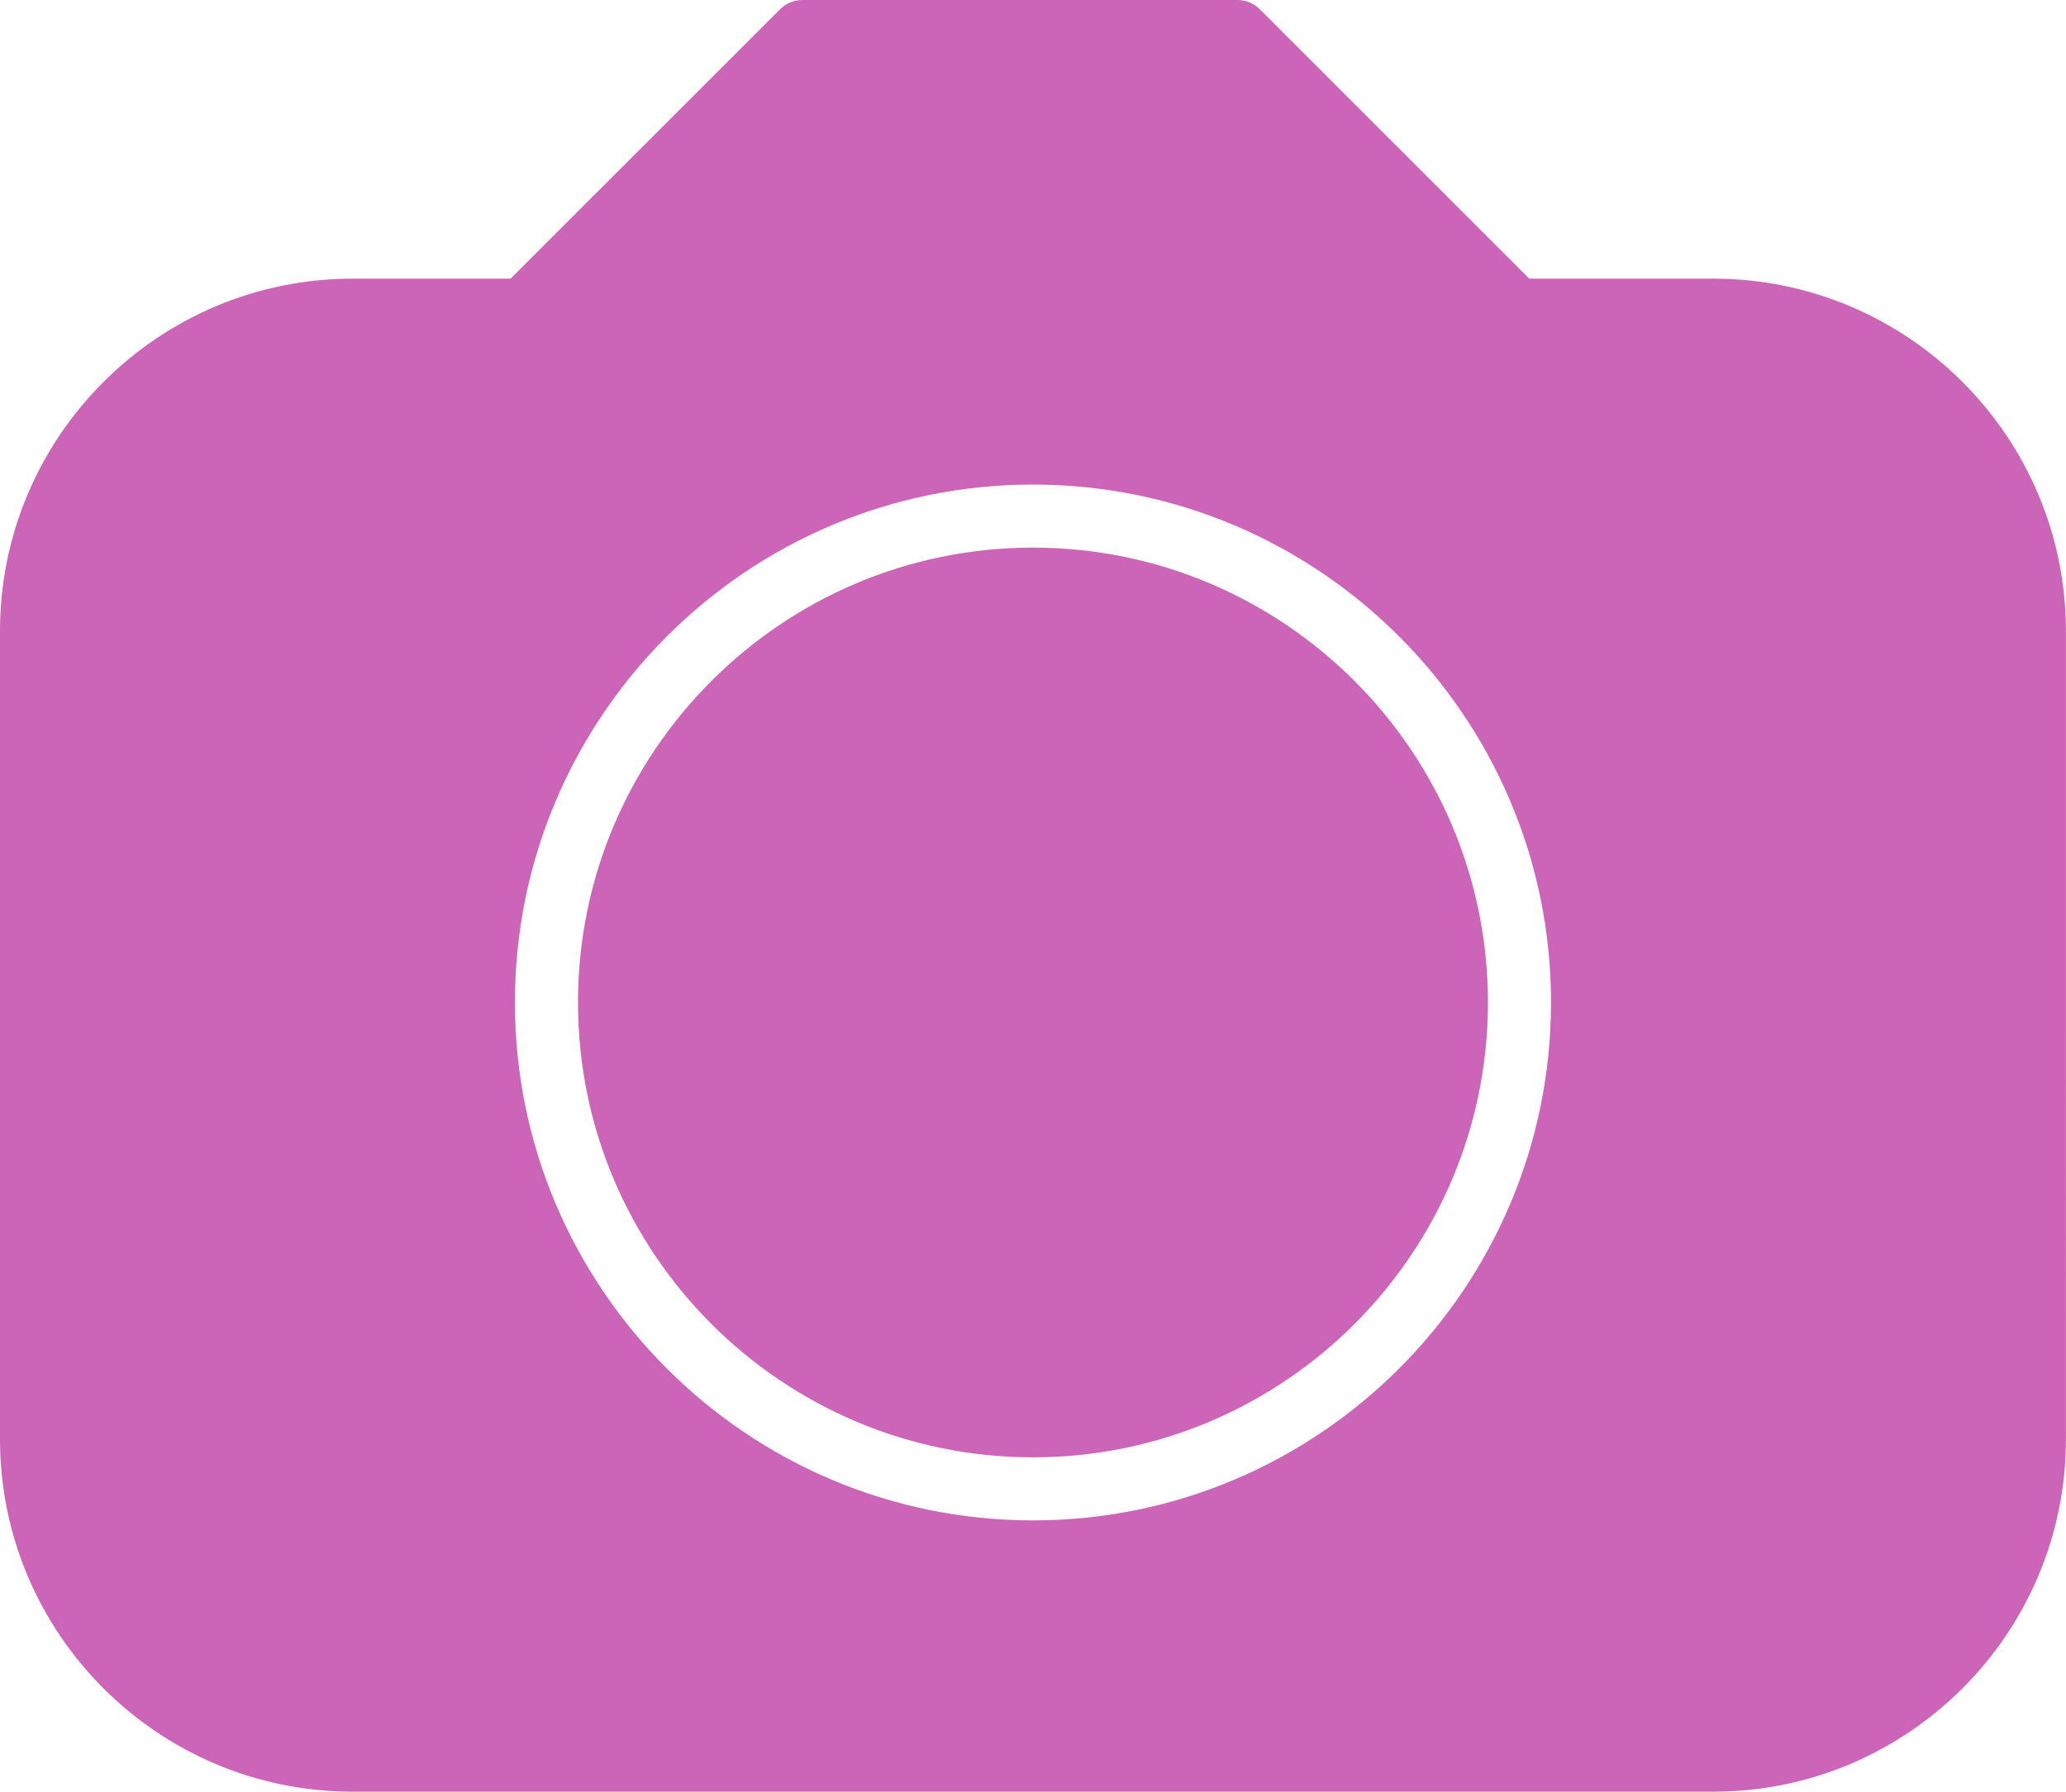 <?xml version="1.0" encoding="UTF-8" standalone="no"?><svg xmlns="http://www.w3.org/2000/svg" xmlns:xlink="http://www.w3.org/1999/xlink" fill="#cc65b8" height="426.3" preserveAspectRatio="xMidYMid meet" version="1" viewBox="0.0 0.0 491.4 426.3" width="491.4" zoomAndPan="magnify"><g id="change1_1"><path d="M407.512,66.295h-43.775L299.639,2.197C298.231,0.79,296.324,0,294.335,0H190.849 c-1.989,0-3.897,0.79-5.303,2.197l-64.099,64.098H83.874 C37.625,66.295,0,103.92,0,150.168v192.222c0,46.248,37.625,83.873,83.874,83.873 h323.638c46.248,0,83.873-37.625,83.873-83.873V150.168 C491.385,103.92,453.76,66.295,407.512,66.295z M245.692,361.719 c-67.942,0-123.217-55.275-123.217-123.218c0-67.942,55.275-123.217,123.217-123.217 c67.942,0,123.217,55.275,123.217,123.217 C368.909,306.443,313.635,361.719,245.692,361.719z M353.909,238.501 c0,59.672-48.546,108.218-108.217,108.218s-108.217-48.546-108.217-108.218 c0-59.671,48.546-108.217,108.217-108.217S353.909,178.83,353.909,238.501z" fill="inherit"/></g></svg>